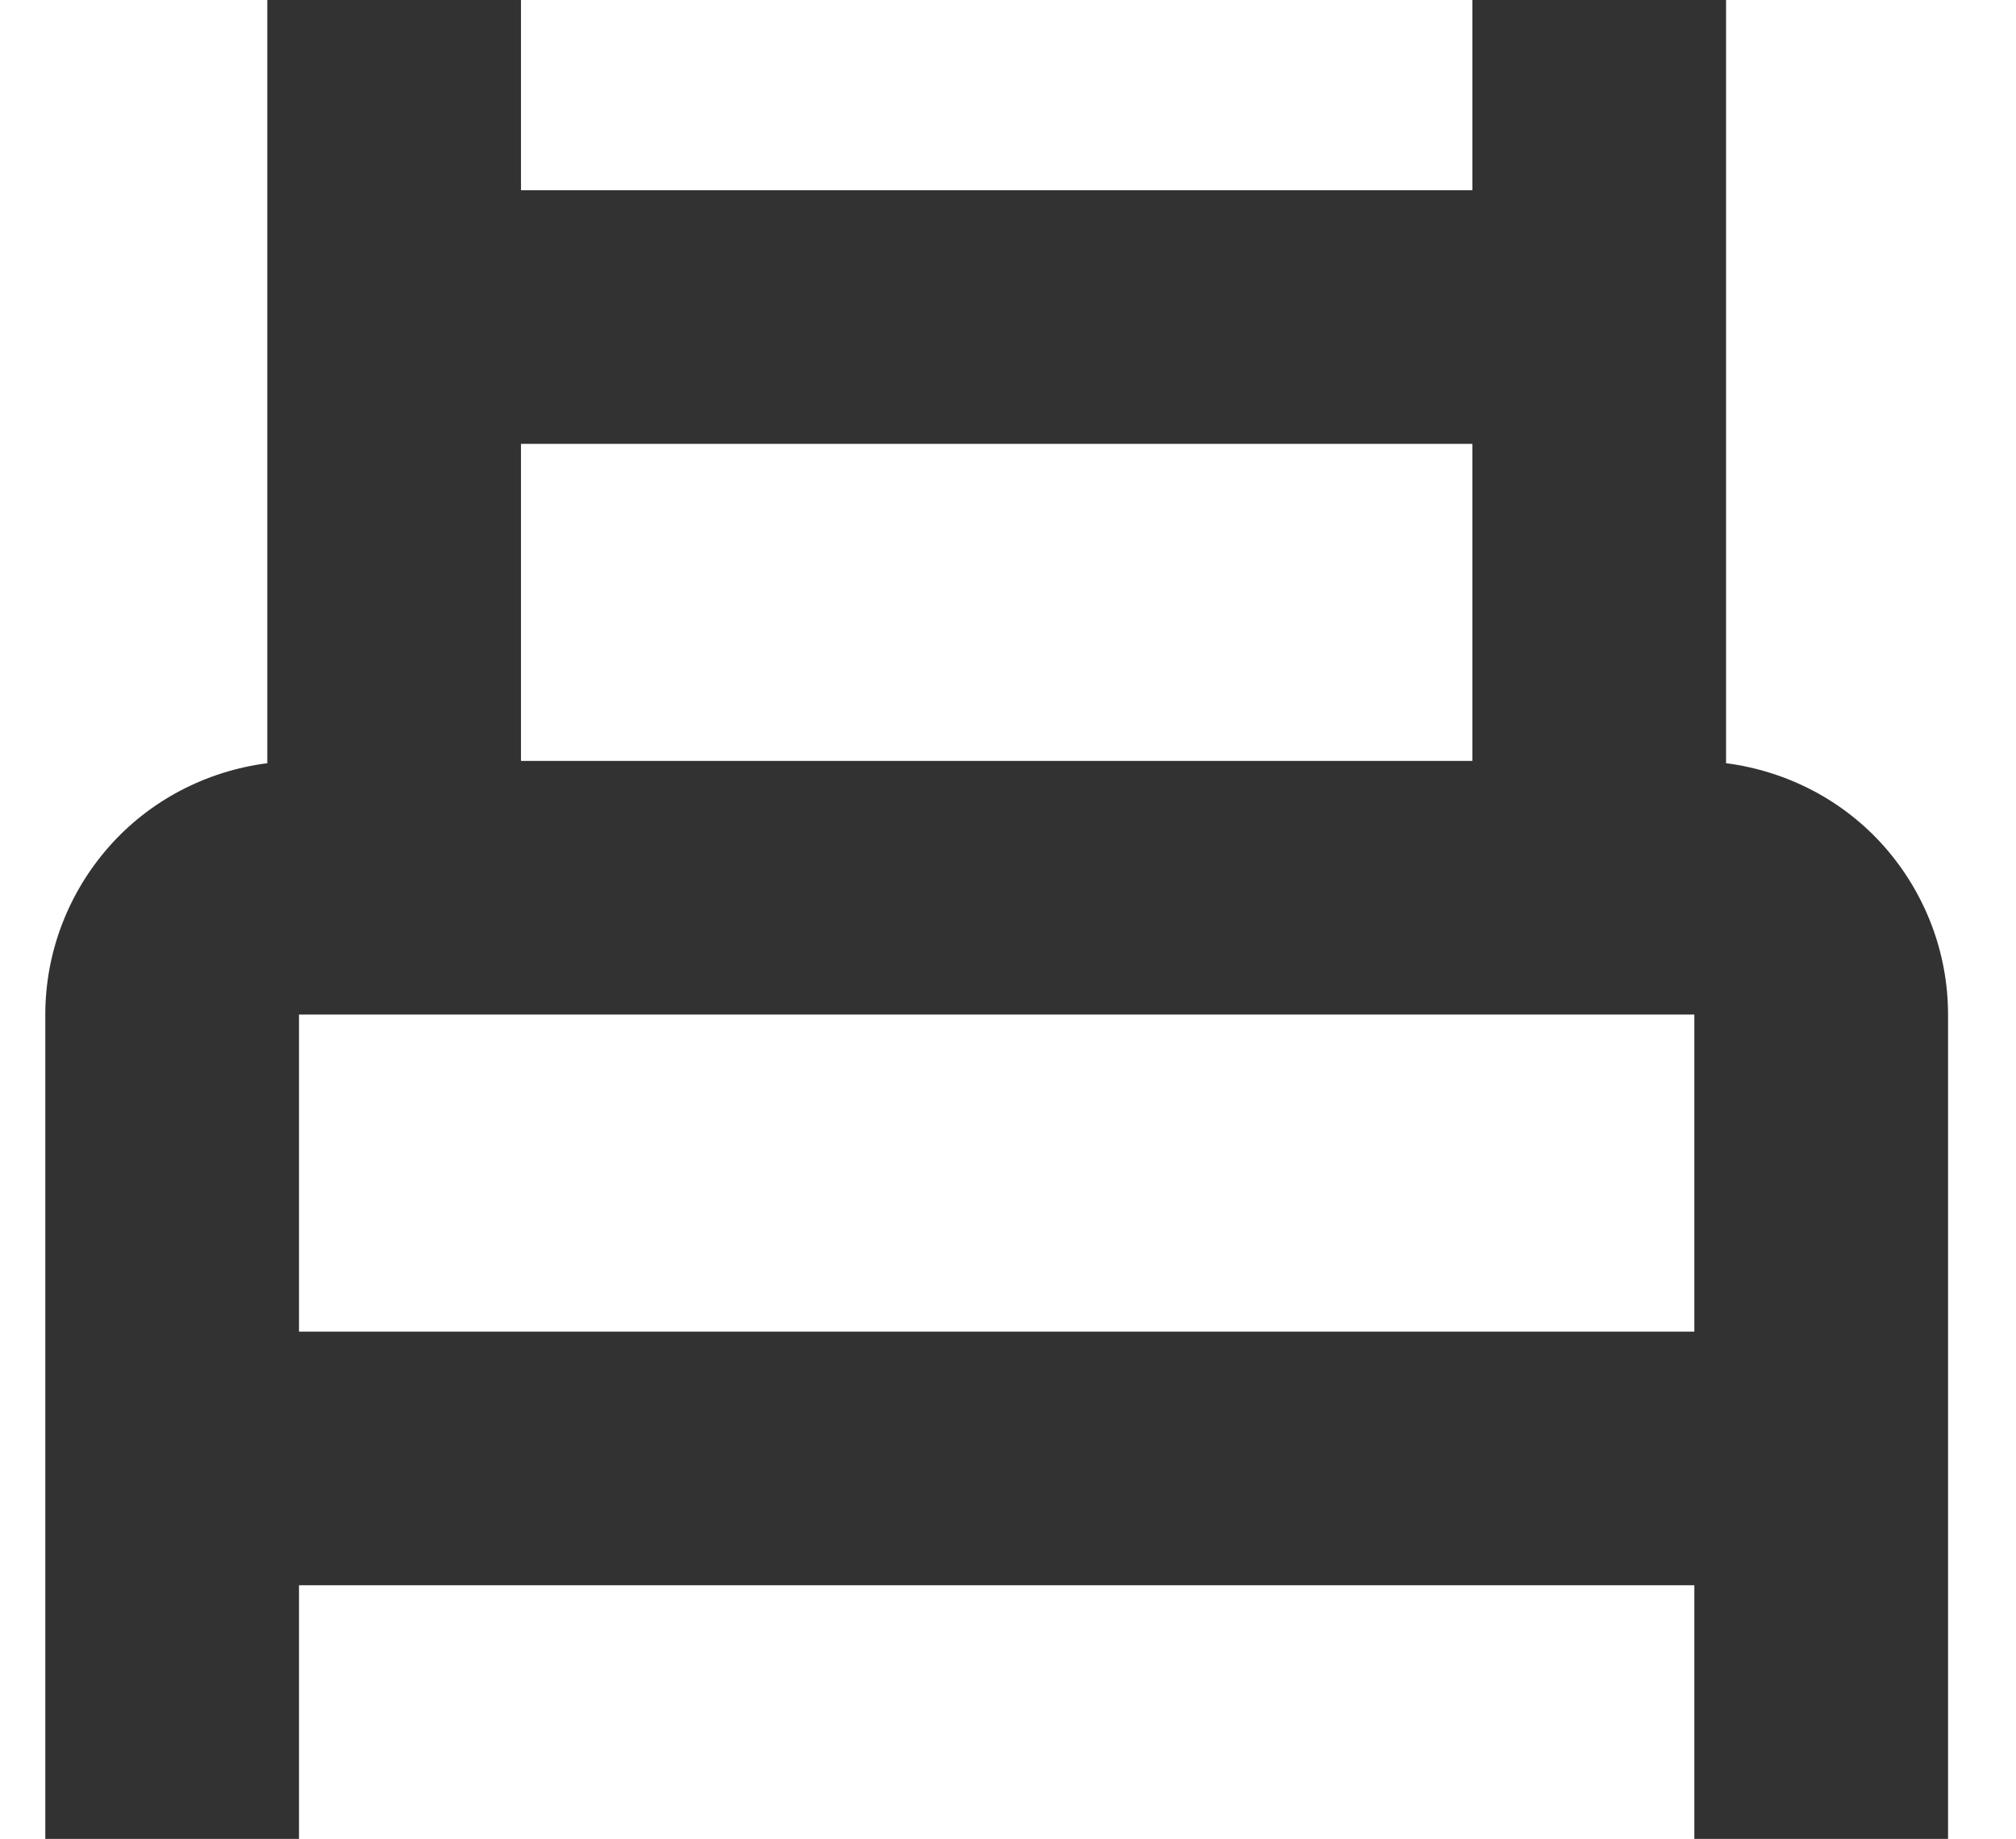 <?xml version="1.0" encoding="UTF-8"?> <!-- Generator: Adobe Illustrator 24.1.0, SVG Export Plug-In . SVG Version: 6.00 Build 0) --> <svg xmlns="http://www.w3.org/2000/svg" xmlns:xlink="http://www.w3.org/1999/xlink" id="Слой_1" x="0px" y="0px" viewBox="0 0 356 324.8" style="enable-background:new 0 0 356 324.8;" xml:space="preserve"> <style type="text/css"> .st0{fill:#323232;} </style> <path class="st0" d="M47.2,0v134.8c-10.8,1.4-20.8,6.6-28,14.8S8,168.3,8,179.2v145.6h44.8V280h246.4v44.8H344V179.2 c0-10.9-4-21.4-11.2-29.6c-7.2-8.2-17.2-13.4-28-14.8V0H260v33.6H92V0H47.2z M52.8,235.2v-56h246.4v56H52.8z M260,78.4v56H92v-56 C92,78.4,260,78.4,260,78.4z"></path> </svg> 